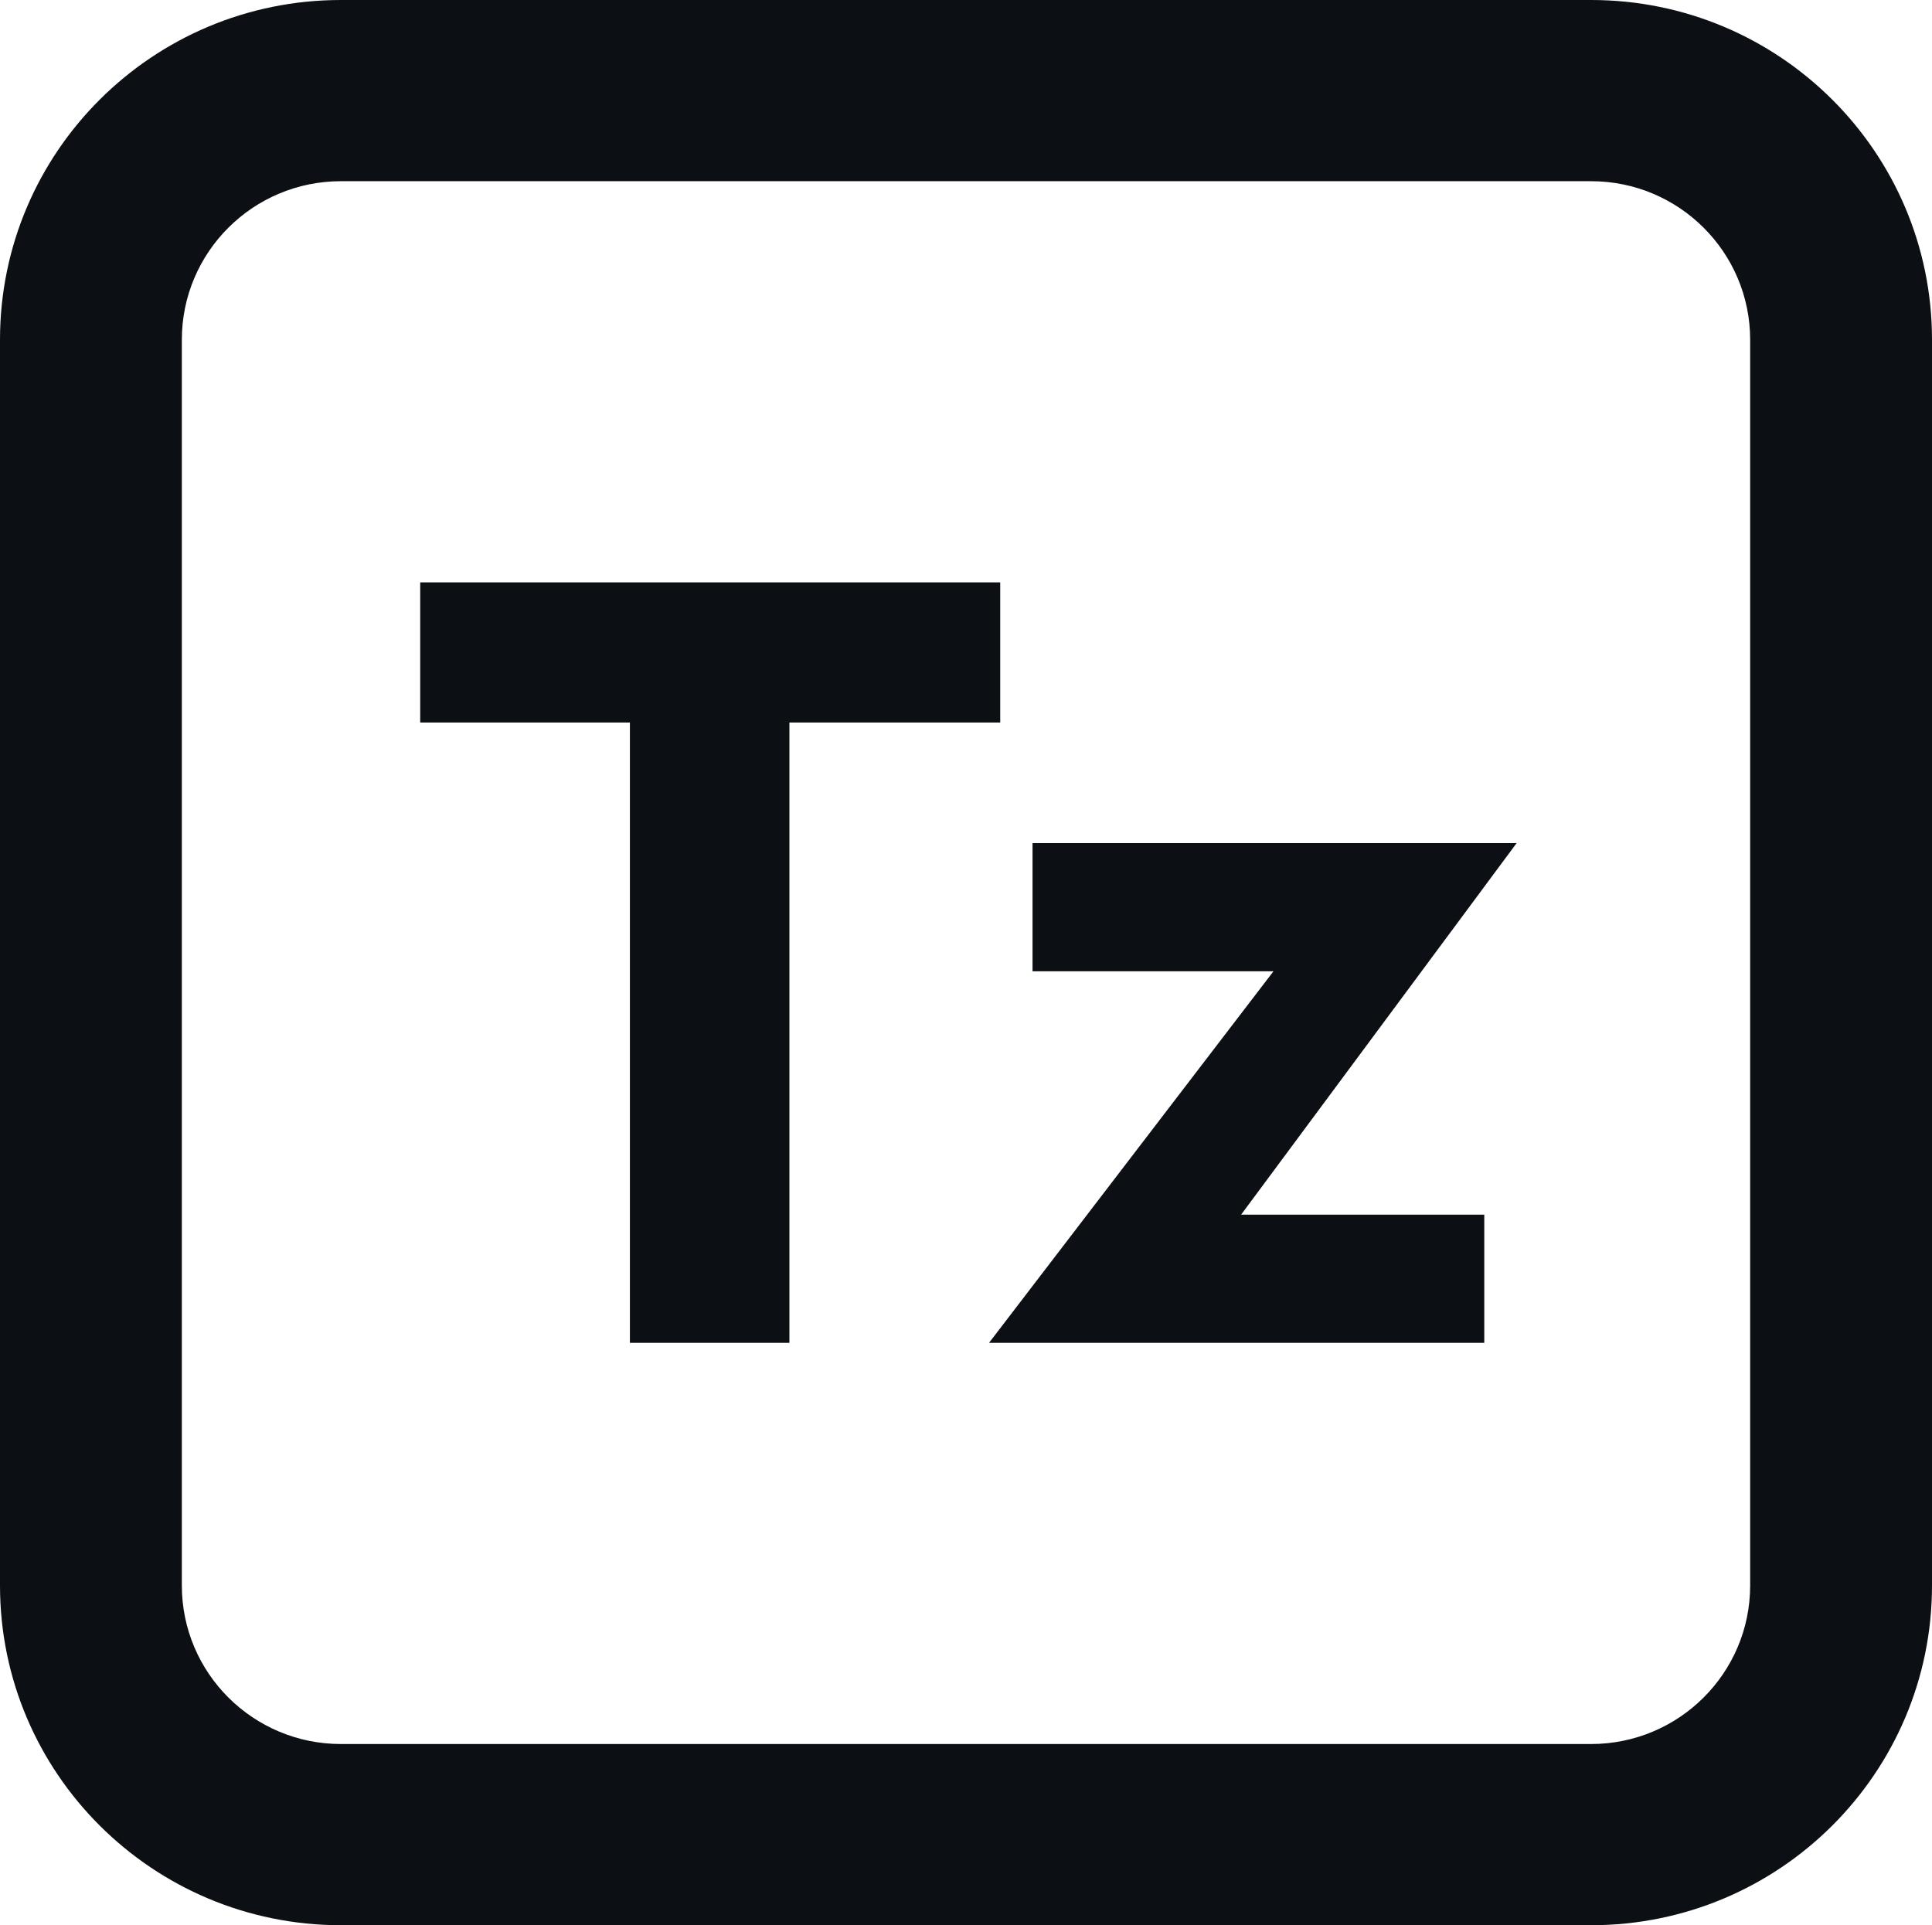 <svg width="287" height="286" viewBox="0 0 287 286" fill="none" xmlns="http://www.w3.org/2000/svg">
<path fill-rule="evenodd" clip-rule="evenodd" d="M236.353 26.918H50.647C37.594 26.918 27.012 37.463 27.012 50.471V235.529C27.012 248.537 37.594 259.082 50.647 259.082H236.353C249.406 259.082 259.988 248.537 259.988 235.529V50.471C259.988 37.463 249.406 26.918 236.353 26.918ZM50.647 0C22.675 0 0 22.596 0 50.471V235.529C0 263.404 22.675 286 50.647 286H236.353C264.325 286 287 263.404 287 235.529V50.471C287 22.596 264.325 0 236.353 0H50.647Z" fill="#0C0F13"/>
<path d="M62.422 107.334V86.515H148.583V107.334H117.267V199.485H93.573V107.334H62.422Z" fill="#0C0F13"/>
<path d="M189.174 144.291H153.384V125.248H225.295L184.369 180.441H220.49V199.485H146.922L189.174 144.291Z" fill="#0C0F13"/>
</svg>
